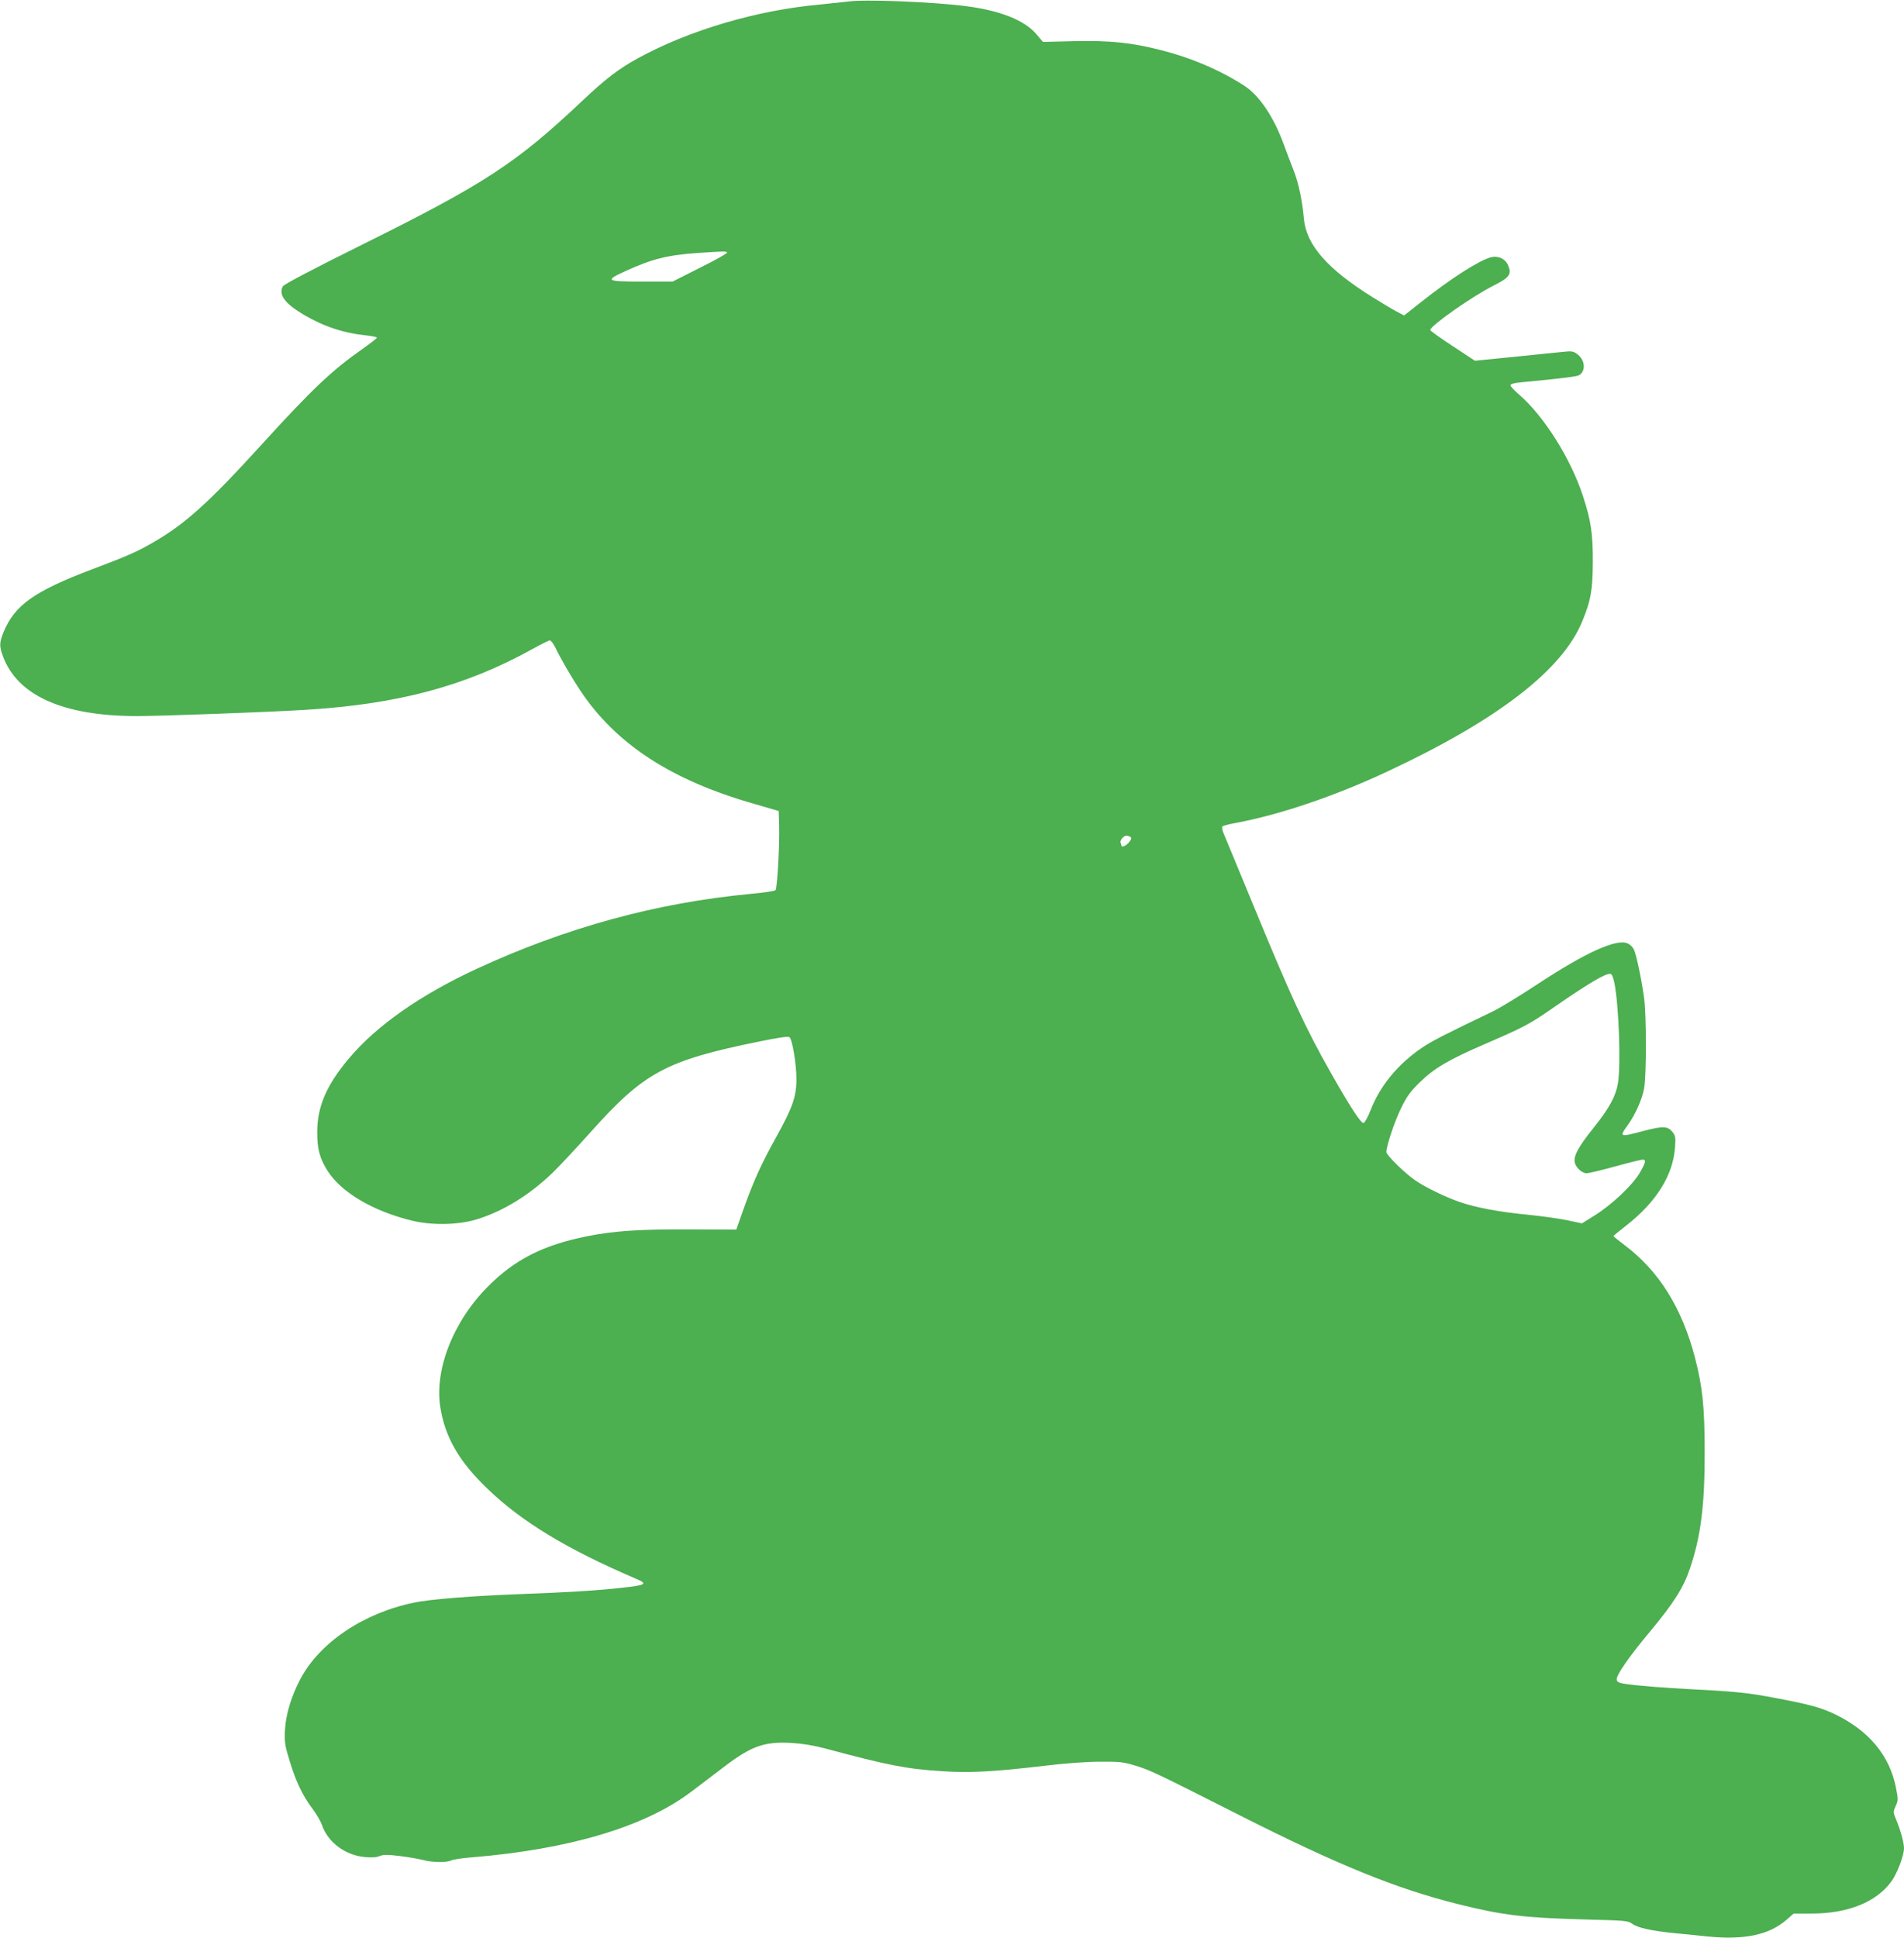 <?xml version="1.0" standalone="no"?>
<!DOCTYPE svg PUBLIC "-//W3C//DTD SVG 20010904//EN"
 "http://www.w3.org/TR/2001/REC-SVG-20010904/DTD/svg10.dtd">
<svg version="1.0" xmlns="http://www.w3.org/2000/svg"
 width="1258pt" height="1280pt" viewBox="0 0 1258 1280"
 preserveAspectRatio="xMidYMid meet">
<g transform="translate(0,1280) scale(0.1,-0.1)"
fill="#4caf50" stroke="none">
<path d="M5605 12790 c-33 -4 -118 -13 -188 -20 -414 -37 -862 -169 -1199
-353 -131 -72 -213 -134 -376 -288 -434 -409 -641 -544 -1449 -945 -335 -166
-516 -262 -524 -275 -30 -56 12 -113 138 -188 130 -77 265 -122 416 -137 37
-4 67 -10 67 -15 0 -4 -43 -37 -95 -74 -199 -139 -333 -265 -665 -630 -353
-388 -509 -529 -727 -653 -103 -59 -165 -86 -393 -172 -384 -145 -515 -238
-588 -419 -27 -67 -27 -92 -1 -160 97 -257 399 -391 883 -391 164 0 868 26
1111 41 612 37 1058 156 1498 399 59 33 114 60 120 60 7 0 23 -21 36 -47 34
-72 108 -199 164 -283 236 -355 601 -593 1147 -749 l165 -48 3 -95 c4 -128
-13 -417 -24 -428 -6 -6 -82 -17 -169 -25 -620 -59 -1215 -222 -1802 -493
-373 -172 -666 -377 -848 -594 -147 -175 -208 -315 -209 -483 -1 -113 16 -177
69 -260 90 -141 297 -264 553 -327 131 -33 306 -30 427 6 176 53 353 161 509
312 45 44 155 162 245 262 356 399 499 476 1111 601 127 26 198 37 206 30 19
-15 46 -178 46 -274 1 -118 -25 -190 -135 -389 -97 -174 -148 -287 -215 -474
l-47 -134 -297 1 c-337 2 -509 -9 -688 -45 -291 -58 -478 -153 -657 -333 -229
-230 -355 -552 -313 -801 33 -199 125 -356 312 -535 226 -218 526 -399 981
-594 80 -34 67 -42 -103 -60 -150 -17 -362 -30 -665 -41 -319 -12 -596 -34
-699 -56 -335 -69 -624 -264 -752 -506 -60 -115 -95 -231 -101 -333 -4 -83 -2
-100 31 -208 42 -138 85 -227 150 -314 26 -34 53 -81 62 -105 39 -117 154
-203 286 -215 44 -4 77 -2 97 7 25 10 51 10 133 0 57 -7 125 -19 152 -26 60
-17 159 -18 188 -3 11 6 71 15 132 20 648 53 1146 202 1451 432 61 46 159 121
220 167 180 137 265 167 445 157 70 -4 143 -16 220 -36 422 -113 539 -136 779
-151 184 -12 338 -3 671 36 139 17 280 27 370 27 131 1 154 -2 235 -27 92 -28
125 -43 686 -327 649 -328 1034 -485 1444 -587 293 -73 431 -90 835 -101 272
-7 287 -8 315 -29 37 -27 130 -47 284 -62 64 -6 157 -15 208 -21 247 -25 410
9 526 109 l48 42 120 0 c238 0 425 75 525 211 39 53 84 172 84 221 0 36 -24
124 -53 191 -19 46 -19 49 -2 87 17 38 17 45 2 121 -41 211 -178 376 -400 484
-96 46 -170 66 -397 109 -172 33 -265 43 -525 56 -213 11 -406 26 -479 39 -30
5 -42 12 -44 26 -4 29 79 149 221 319 156 187 221 290 263 416 72 212 98 419
97 770 0 296 -14 427 -63 618 -86 332 -239 577 -467 748 -40 30 -73 57 -73 59
0 2 38 33 84 69 200 156 310 333 323 516 5 66 3 78 -16 102 -32 40 -63 41
-190 8 -162 -43 -164 -42 -106 38 48 67 93 166 107 237 17 82 17 494 0 610
-19 132 -52 286 -68 316 -7 14 -26 32 -42 38 -74 31 -277 -62 -592 -269 -118
-78 -251 -159 -295 -180 -329 -158 -399 -194 -467 -239 -160 -108 -279 -251
-343 -416 -17 -44 -38 -81 -46 -83 -17 -3 -91 111 -211 323 -173 304 -267 508
-523 1130 -95 231 -181 437 -190 459 -9 21 -13 42 -8 47 5 5 47 16 93 24 287
54 649 176 995 338 732 342 1161 673 1291 997 55 134 67 203 68 385 1 188 -12
276 -65 438 -81 249 -260 532 -425 673 -30 26 -54 52 -54 59 0 9 24 15 73 20
244 23 362 37 379 46 45 24 43 95 -5 135 -25 21 -38 25 -76 22 -25 -2 -172
-17 -326 -33 l-280 -28 -147 97 c-82 53 -148 101 -148 106 0 28 279 224 423
296 101 51 116 73 92 130 -18 45 -67 67 -116 54 -80 -22 -266 -142 -458 -294
l-114 -90 -51 27 c-28 15 -98 57 -156 93 -301 188 -439 346 -455 519 -11 123
-35 238 -70 325 -19 47 -47 123 -64 169 -66 180 -162 323 -262 386 -160 103
-350 184 -549 234 -197 50 -334 64 -572 59 l-207 -5 -46 54 c-78 90 -237 153
-460 182 -214 28 -670 47 -780 31z m-801 -1658 c3 -5 -77 -50 -178 -100 l-182
-92 -202 0 c-239 0 -249 6 -110 69 177 81 277 106 478 120 179 12 188 12 194
3z m2664 -3860 c10 -7 8 -15 -8 -35 -18 -23 -50 -37 -50 -23 0 2 -3 11 -6 19
-6 16 20 47 39 47 7 0 18 -4 25 -8z m3199 -967 c29 -149 43 -539 23 -660 -14
-85 -56 -163 -158 -291 -105 -131 -137 -190 -127 -234 8 -34 48 -70 79 -70 12
0 96 20 187 45 90 25 172 45 182 45 25 0 21 -18 -20 -89 -48 -81 -184 -209
-296 -279 l-85 -53 -94 20 c-51 11 -165 27 -253 36 -205 20 -353 48 -463 86
-99 35 -226 97 -291 142 -68 46 -191 167 -191 187 0 41 54 202 97 290 38 77
60 109 123 170 97 95 187 148 434 255 263 114 288 127 461 247 226 156 335
220 365 215 10 -1 19 -23 27 -62z"/>
</g>
</svg>
